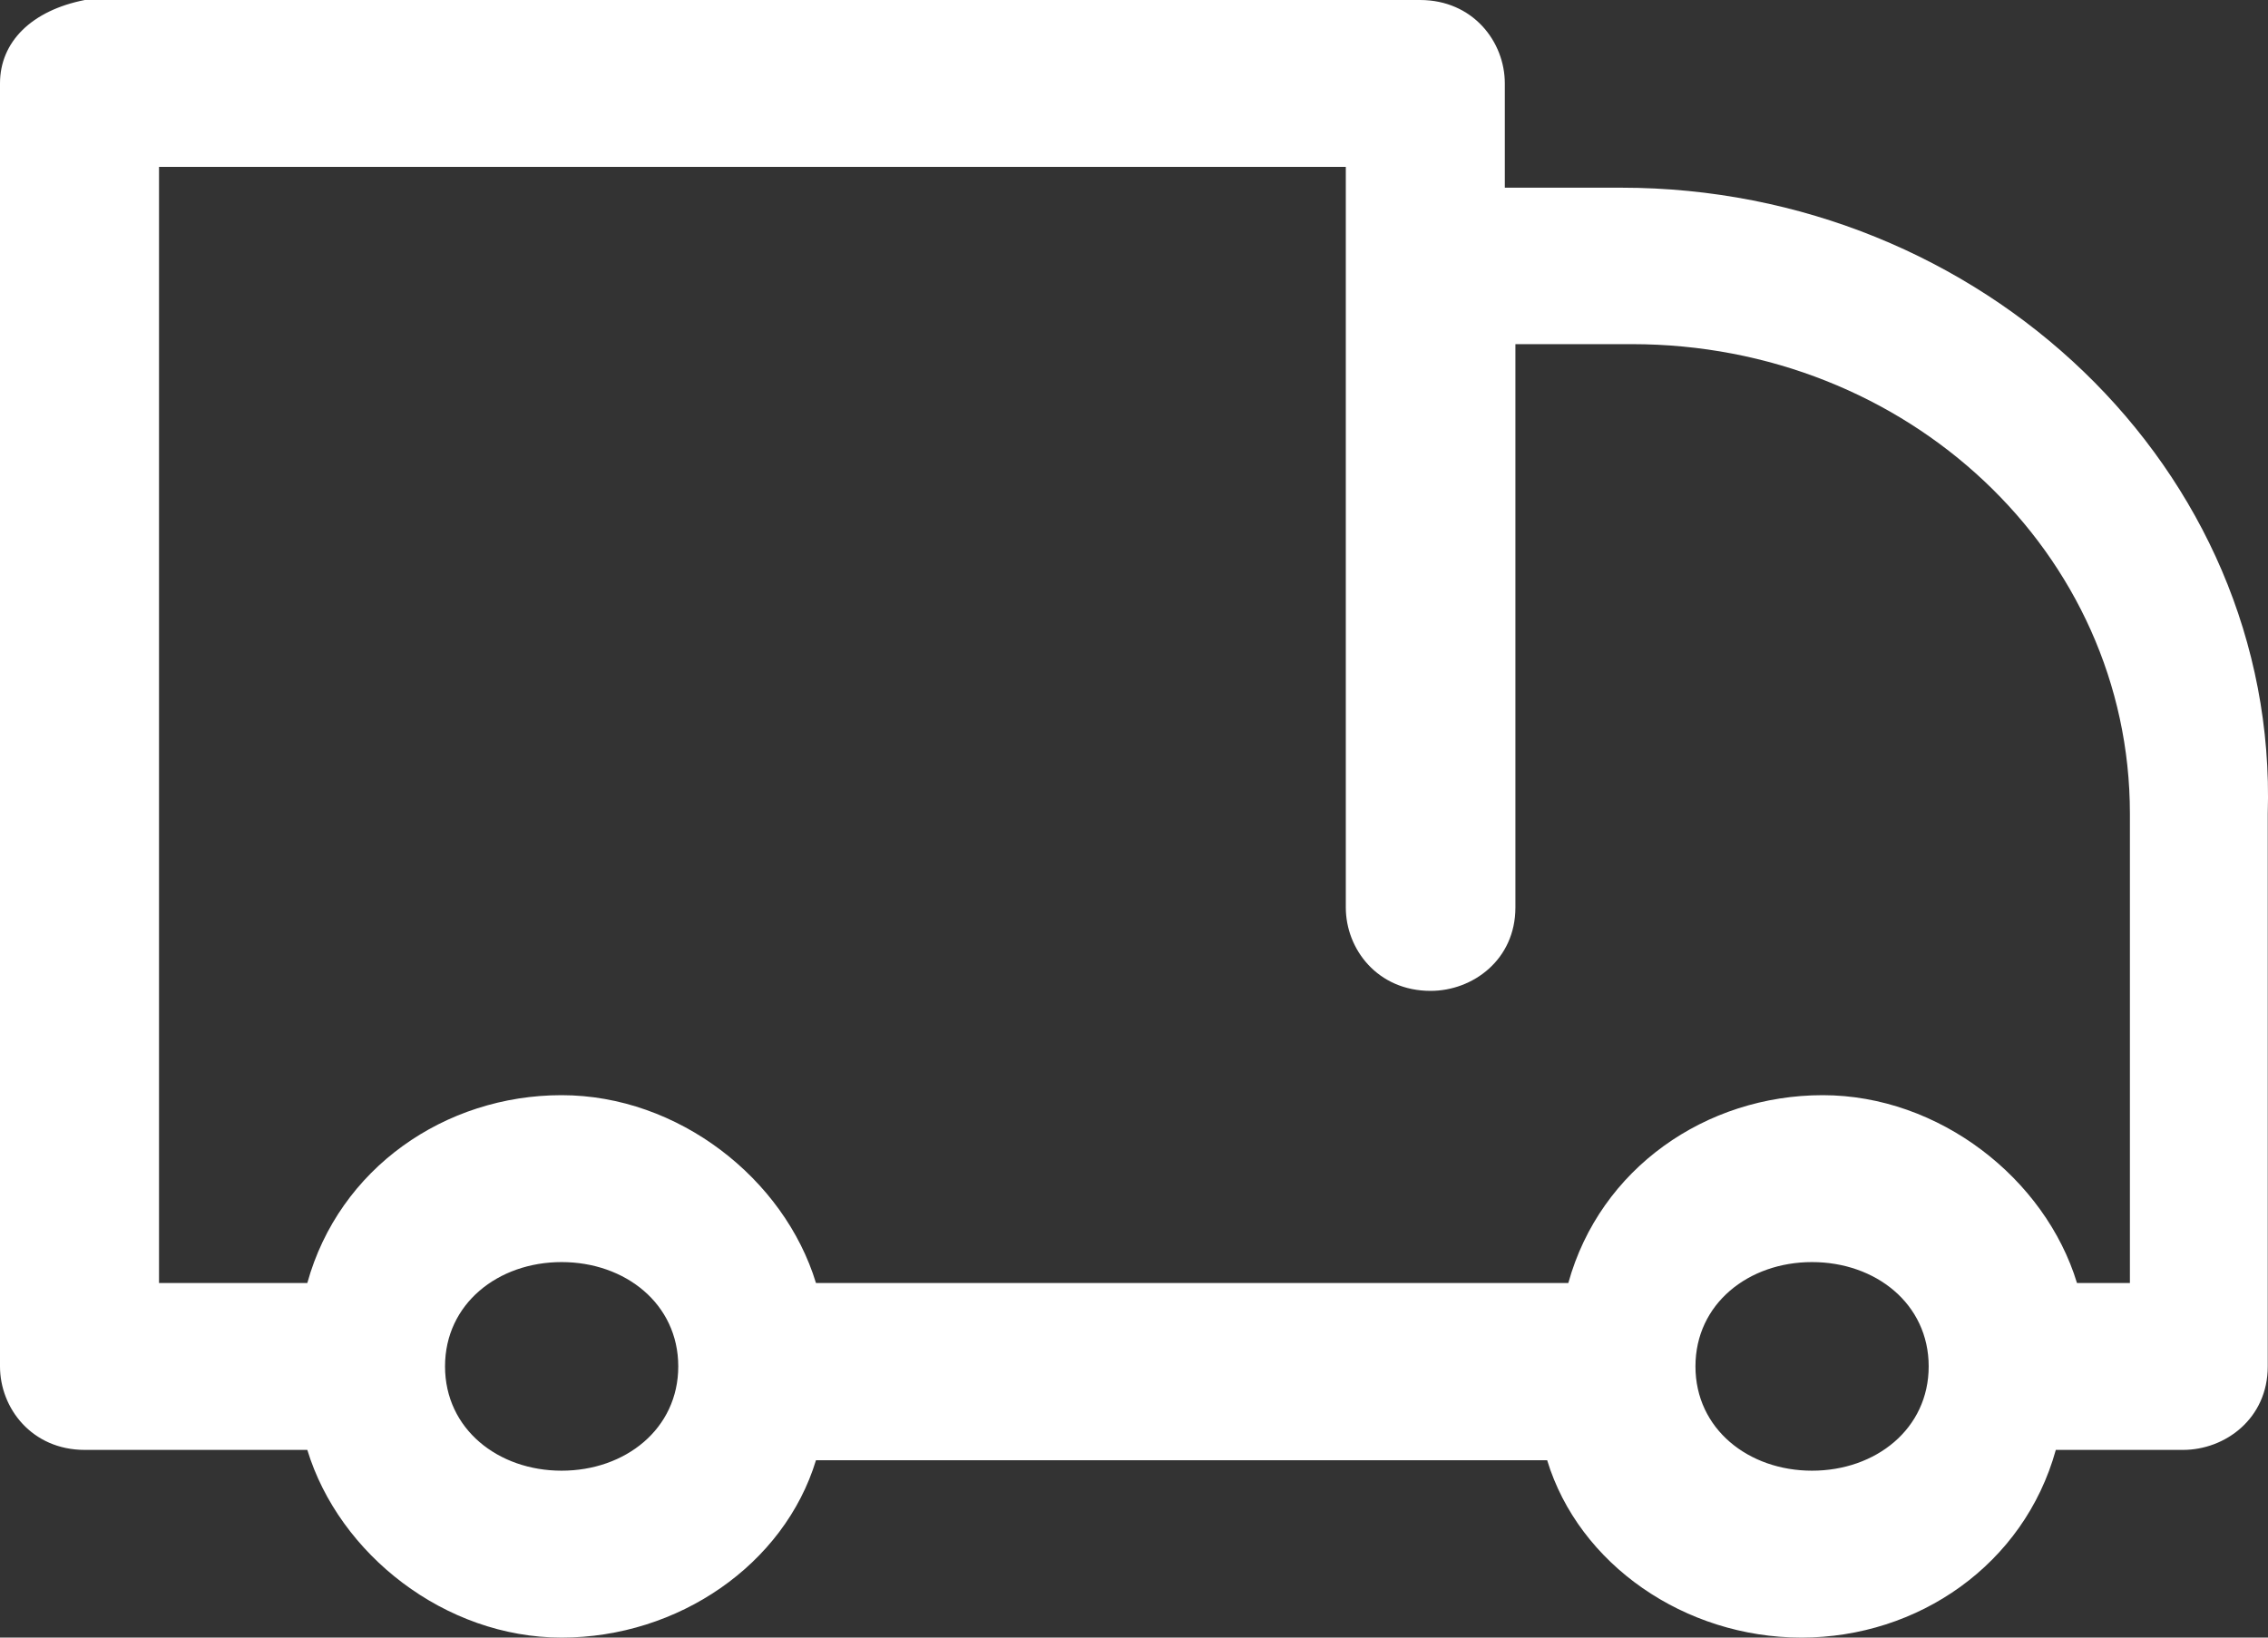 <svg width="18" height="13" viewBox="0 0 18 13" fill="none" xmlns="http://www.w3.org/2000/svg">
    <rect x="0" y="0" width="18" height="13" fill="#333333" stroke="none"/>
    <path d="M16.82 10.185H16.484C16.232 9.357 15.391 8.694 14.466 8.694C13.54 8.694 12.699 9.274 12.447 10.185H6.476C6.224 9.357 5.383 8.694 4.457 8.694C3.532 8.694 2.691 9.274 2.439 10.185H1.262V1.325H10.681V7.204C10.681 7.535 10.933 7.866 11.354 7.866C11.69 7.866 12.027 7.618 12.027 7.204V2.732H12.952C15.138 2.732 16.904 4.389 16.904 6.459V10.185H16.82ZM14.381 11.675C13.877 11.675 13.456 11.344 13.456 10.847C13.456 10.35 13.877 10.019 14.381 10.019C14.886 10.019 15.307 10.35 15.307 10.847C15.307 11.344 14.886 11.675 14.381 11.675ZM4.457 11.675C3.953 11.675 3.532 11.344 3.532 10.847C3.532 10.35 3.953 10.019 4.457 10.019C4.962 10.019 5.383 10.35 5.383 10.847C5.383 11.344 4.962 11.675 4.457 11.675ZM12.868 1.49H11.943V0.662C11.943 0.331 11.69 0 11.27 0H0.673C0.252 0.083 0 0.331 0 0.662V10.847C0 11.178 0.252 11.51 0.673 11.51H2.439C2.691 12.338 3.532 13 4.457 13C5.383 13 6.224 12.42 6.476 11.592H12.279C12.531 12.42 13.372 13 14.297 13C15.223 13 16.064 12.42 16.316 11.51H17.325C17.661 11.51 17.998 11.261 17.998 10.847V6.459C18.082 3.726 15.727 1.49 12.868 1.49Z"
          fill="#FFFFFF"/>
</svg>
